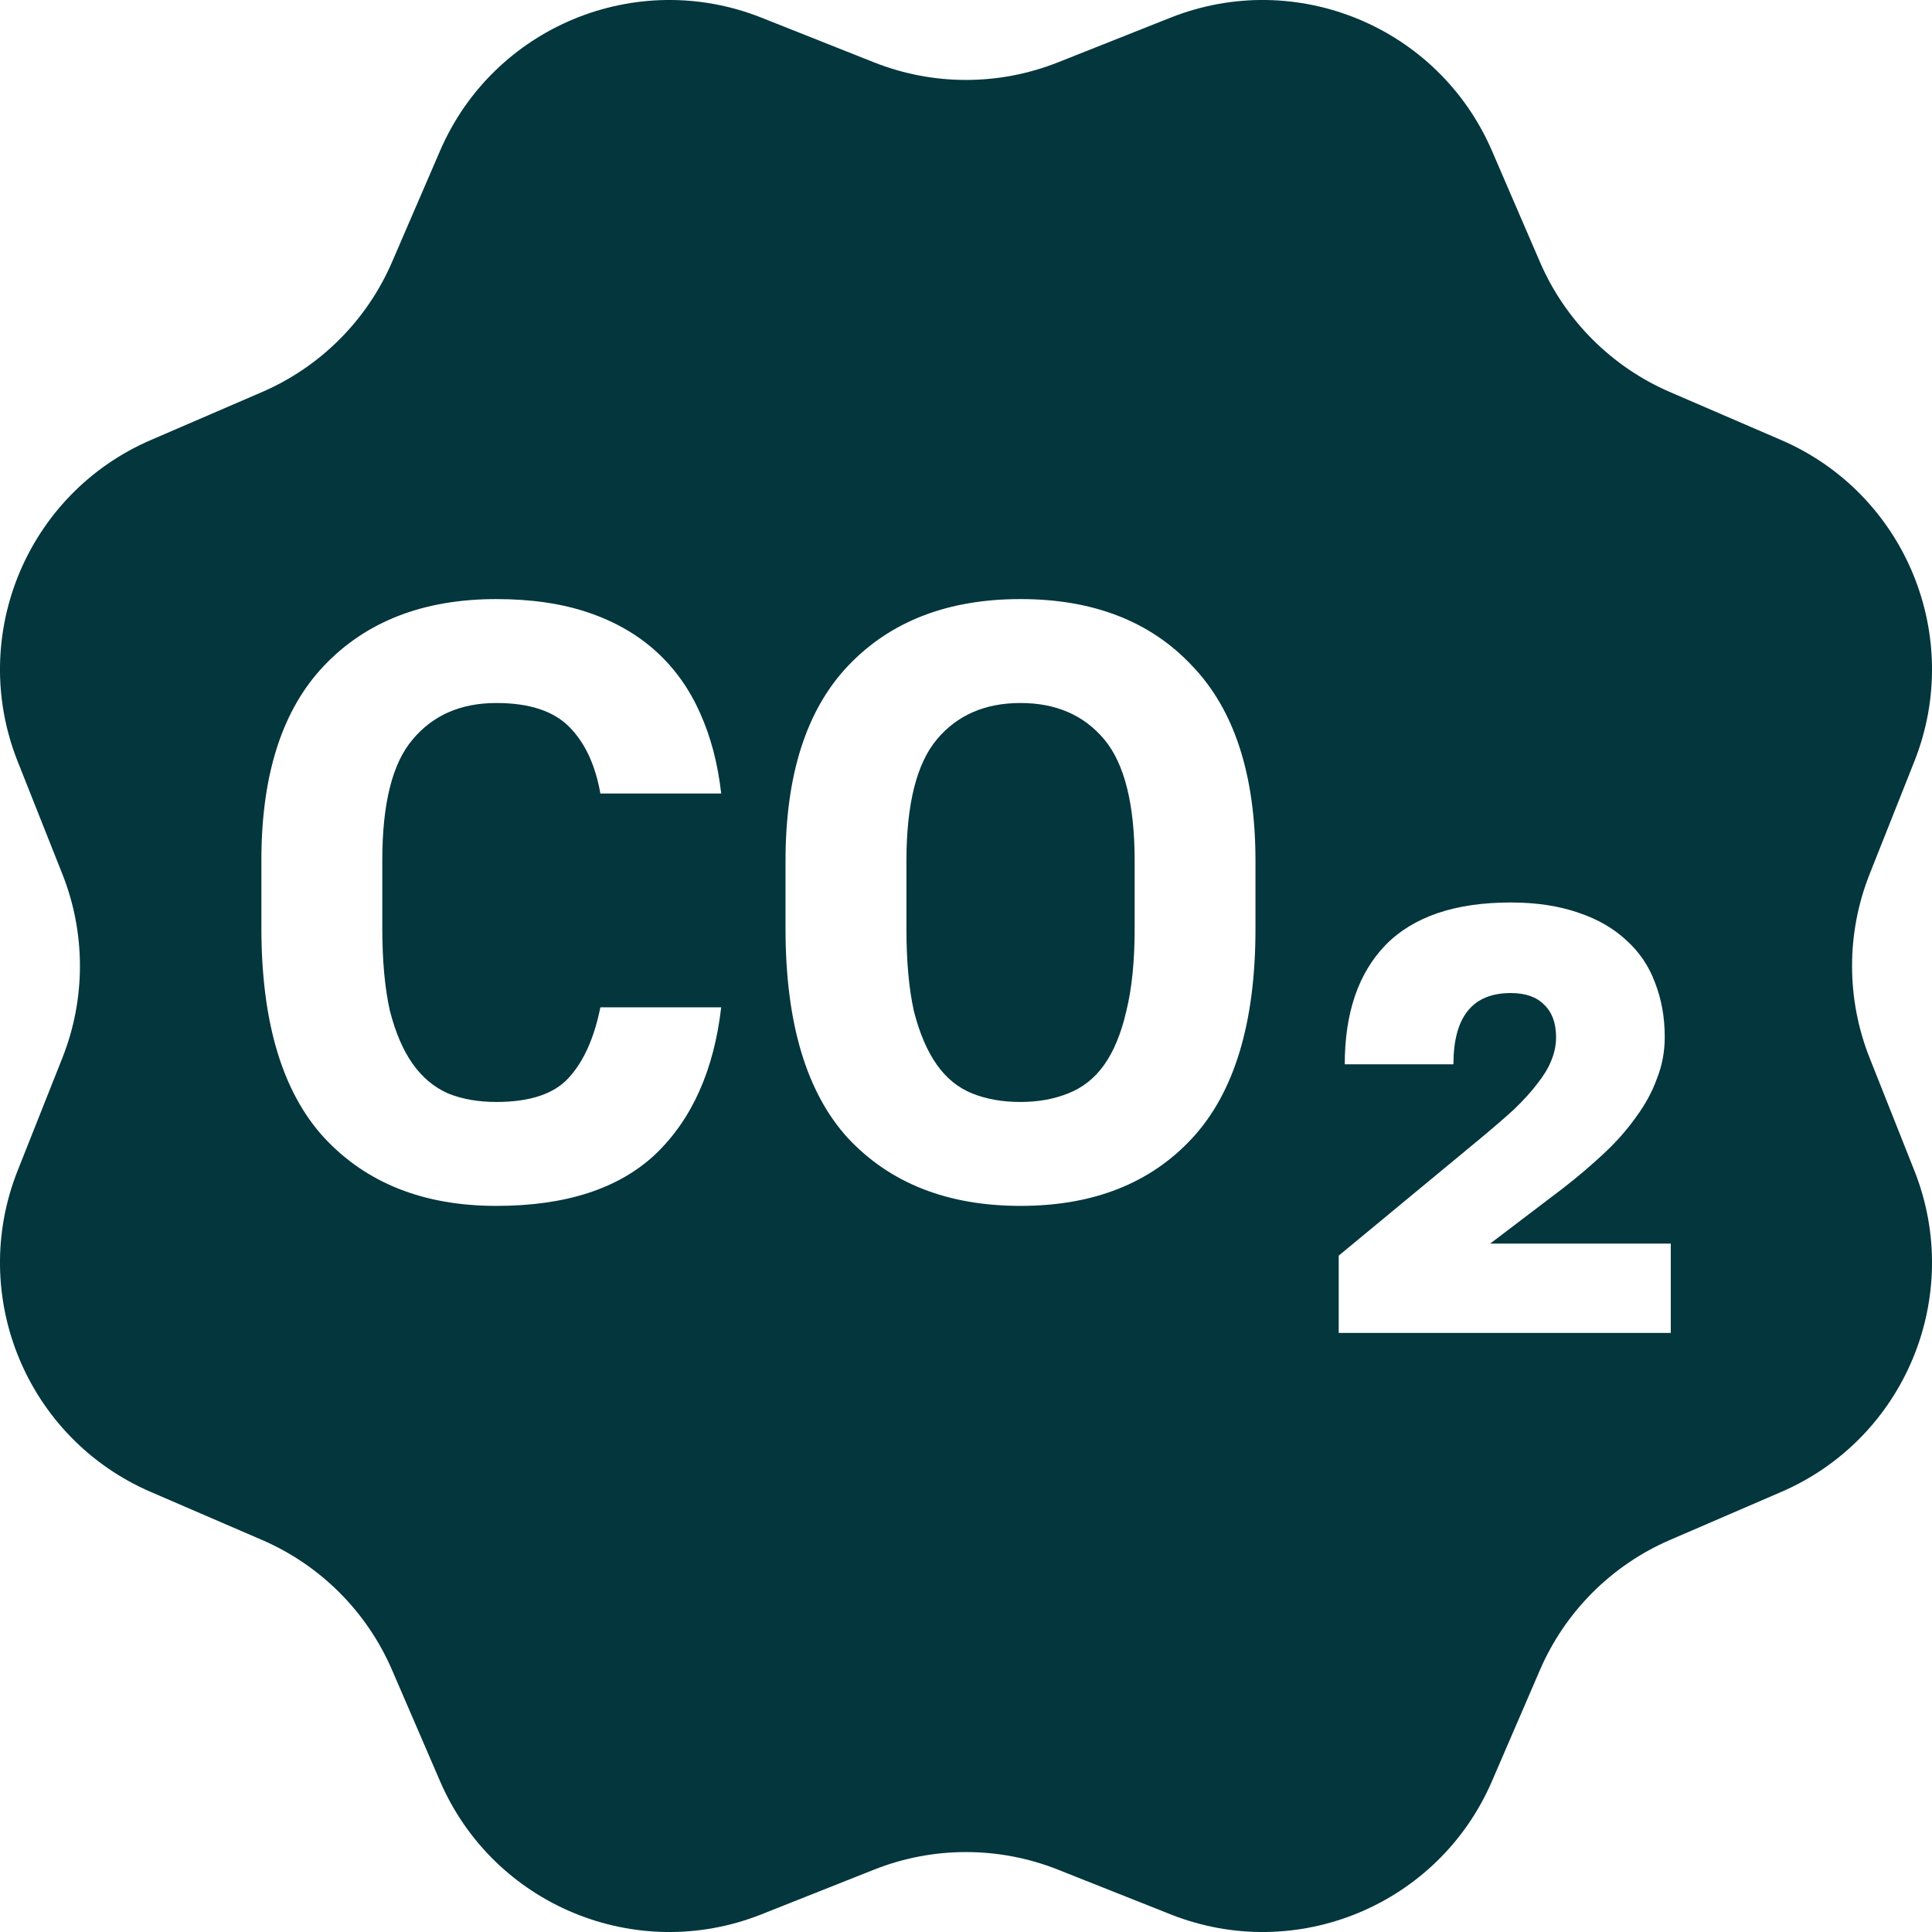 <svg width="24" height="24" viewBox="0 0 24 24" fill="none" xmlns="http://www.w3.org/2000/svg">
<path d="M13.265 13.584C13.09 13.654 12.894 13.689 12.677 13.689C12.453 13.689 12.254 13.654 12.079 13.584C11.904 13.514 11.757 13.395 11.638 13.227C11.519 13.059 11.424 12.838 11.354 12.566C11.291 12.286 11.26 11.943 11.26 11.537V10.697C11.26 9.99 11.386 9.486 11.638 9.185C11.89 8.884 12.236 8.733 12.677 8.733C13.118 8.733 13.465 8.884 13.717 9.185C13.969 9.486 14.095 9.99 14.095 10.697V11.537C14.095 11.943 14.06 12.286 13.99 12.566C13.927 12.838 13.836 13.059 13.717 13.227C13.598 13.395 13.447 13.514 13.265 13.584Z" fill="#03363D"/>
<path fill-rule="evenodd" clip-rule="evenodd" d="M9.458 0.219C7.9 -0.399 6.132 0.333 5.467 1.872L4.871 3.253C4.558 3.979 3.979 4.558 3.253 4.871L1.872 5.467C0.333 6.132 -0.399 7.9 0.219 9.458L0.774 10.856C1.066 11.591 1.066 12.409 0.774 13.144L0.219 14.542C-0.399 16.1 0.333 17.868 1.872 18.533L3.253 19.129C3.979 19.442 4.558 20.021 4.871 20.747L5.467 22.128C6.132 23.667 7.9 24.399 9.458 23.781L10.856 23.226C11.591 22.934 12.409 22.934 13.144 23.226L14.542 23.781C16.1 24.399 17.868 23.667 18.533 22.128L19.129 20.747C19.442 20.021 20.021 19.442 20.747 19.129L22.128 18.533C23.667 17.868 24.399 16.1 23.781 14.542L23.226 13.144C22.934 12.409 22.934 11.591 23.226 10.856L23.781 9.458C24.399 7.9 23.667 6.132 22.128 5.467L20.747 4.871C20.021 4.558 19.442 3.979 19.129 3.253L18.533 1.872C17.868 0.333 16.1 -0.399 14.542 0.219L13.144 0.774C12.409 1.066 11.591 1.066 10.856 0.774L9.458 0.219ZM4.024 14.13C4.549 14.697 5.263 14.98 6.166 14.98C7.027 14.98 7.685 14.767 8.14 14.34C8.595 13.906 8.868 13.297 8.959 12.513H7.458C7.381 12.898 7.248 13.192 7.059 13.395C6.877 13.591 6.579 13.689 6.166 13.689C5.942 13.689 5.743 13.654 5.568 13.584C5.393 13.507 5.246 13.384 5.127 13.216C5.008 13.049 4.913 12.828 4.843 12.555C4.78 12.275 4.749 11.932 4.749 11.526V10.686C4.749 9.979 4.875 9.479 5.127 9.185C5.379 8.884 5.725 8.733 6.166 8.733C6.572 8.733 6.873 8.831 7.069 9.027C7.265 9.223 7.395 9.5 7.458 9.857H8.959C8.917 9.486 8.83 9.153 8.697 8.859C8.564 8.558 8.382 8.303 8.151 8.093C7.92 7.883 7.64 7.722 7.311 7.61C6.982 7.498 6.6 7.442 6.166 7.442C5.263 7.442 4.549 7.718 4.024 8.271C3.506 8.817 3.247 9.622 3.247 10.686V11.526C3.247 12.695 3.506 13.563 4.024 14.13ZM10.535 14.14C11.06 14.7 11.774 14.98 12.677 14.98C13.58 14.98 14.291 14.7 14.809 14.14C15.334 13.573 15.596 12.706 15.596 11.537V10.697C15.596 9.626 15.334 8.817 14.809 8.271C14.291 7.718 13.58 7.442 12.677 7.442C11.774 7.442 11.06 7.718 10.535 8.271C10.017 8.817 9.758 9.626 9.758 10.697V11.537C9.758 12.706 10.017 13.573 10.535 14.14ZM16.63 15.598L18.37 14.159C18.54 14.018 18.685 13.893 18.805 13.784C18.925 13.668 19.023 13.561 19.098 13.461C19.177 13.361 19.235 13.266 19.27 13.176C19.31 13.081 19.33 12.983 19.33 12.883C19.33 12.709 19.28 12.573 19.18 12.479C19.085 12.383 18.948 12.336 18.767 12.336C18.293 12.336 18.055 12.631 18.055 13.221H16.705C16.705 12.581 16.875 12.086 17.215 11.736C17.56 11.386 18.078 11.211 18.767 11.211C19.087 11.211 19.367 11.254 19.608 11.338C19.848 11.418 20.047 11.534 20.207 11.684C20.367 11.829 20.485 12.004 20.56 12.209C20.64 12.414 20.68 12.639 20.68 12.883C20.68 13.063 20.648 13.236 20.582 13.401C20.523 13.566 20.435 13.726 20.32 13.881C20.21 14.036 20.078 14.186 19.922 14.331C19.767 14.476 19.6 14.618 19.42 14.758L18.512 15.448H20.755V16.558H16.63V15.598Z" fill="#03363D"/>
</svg>
